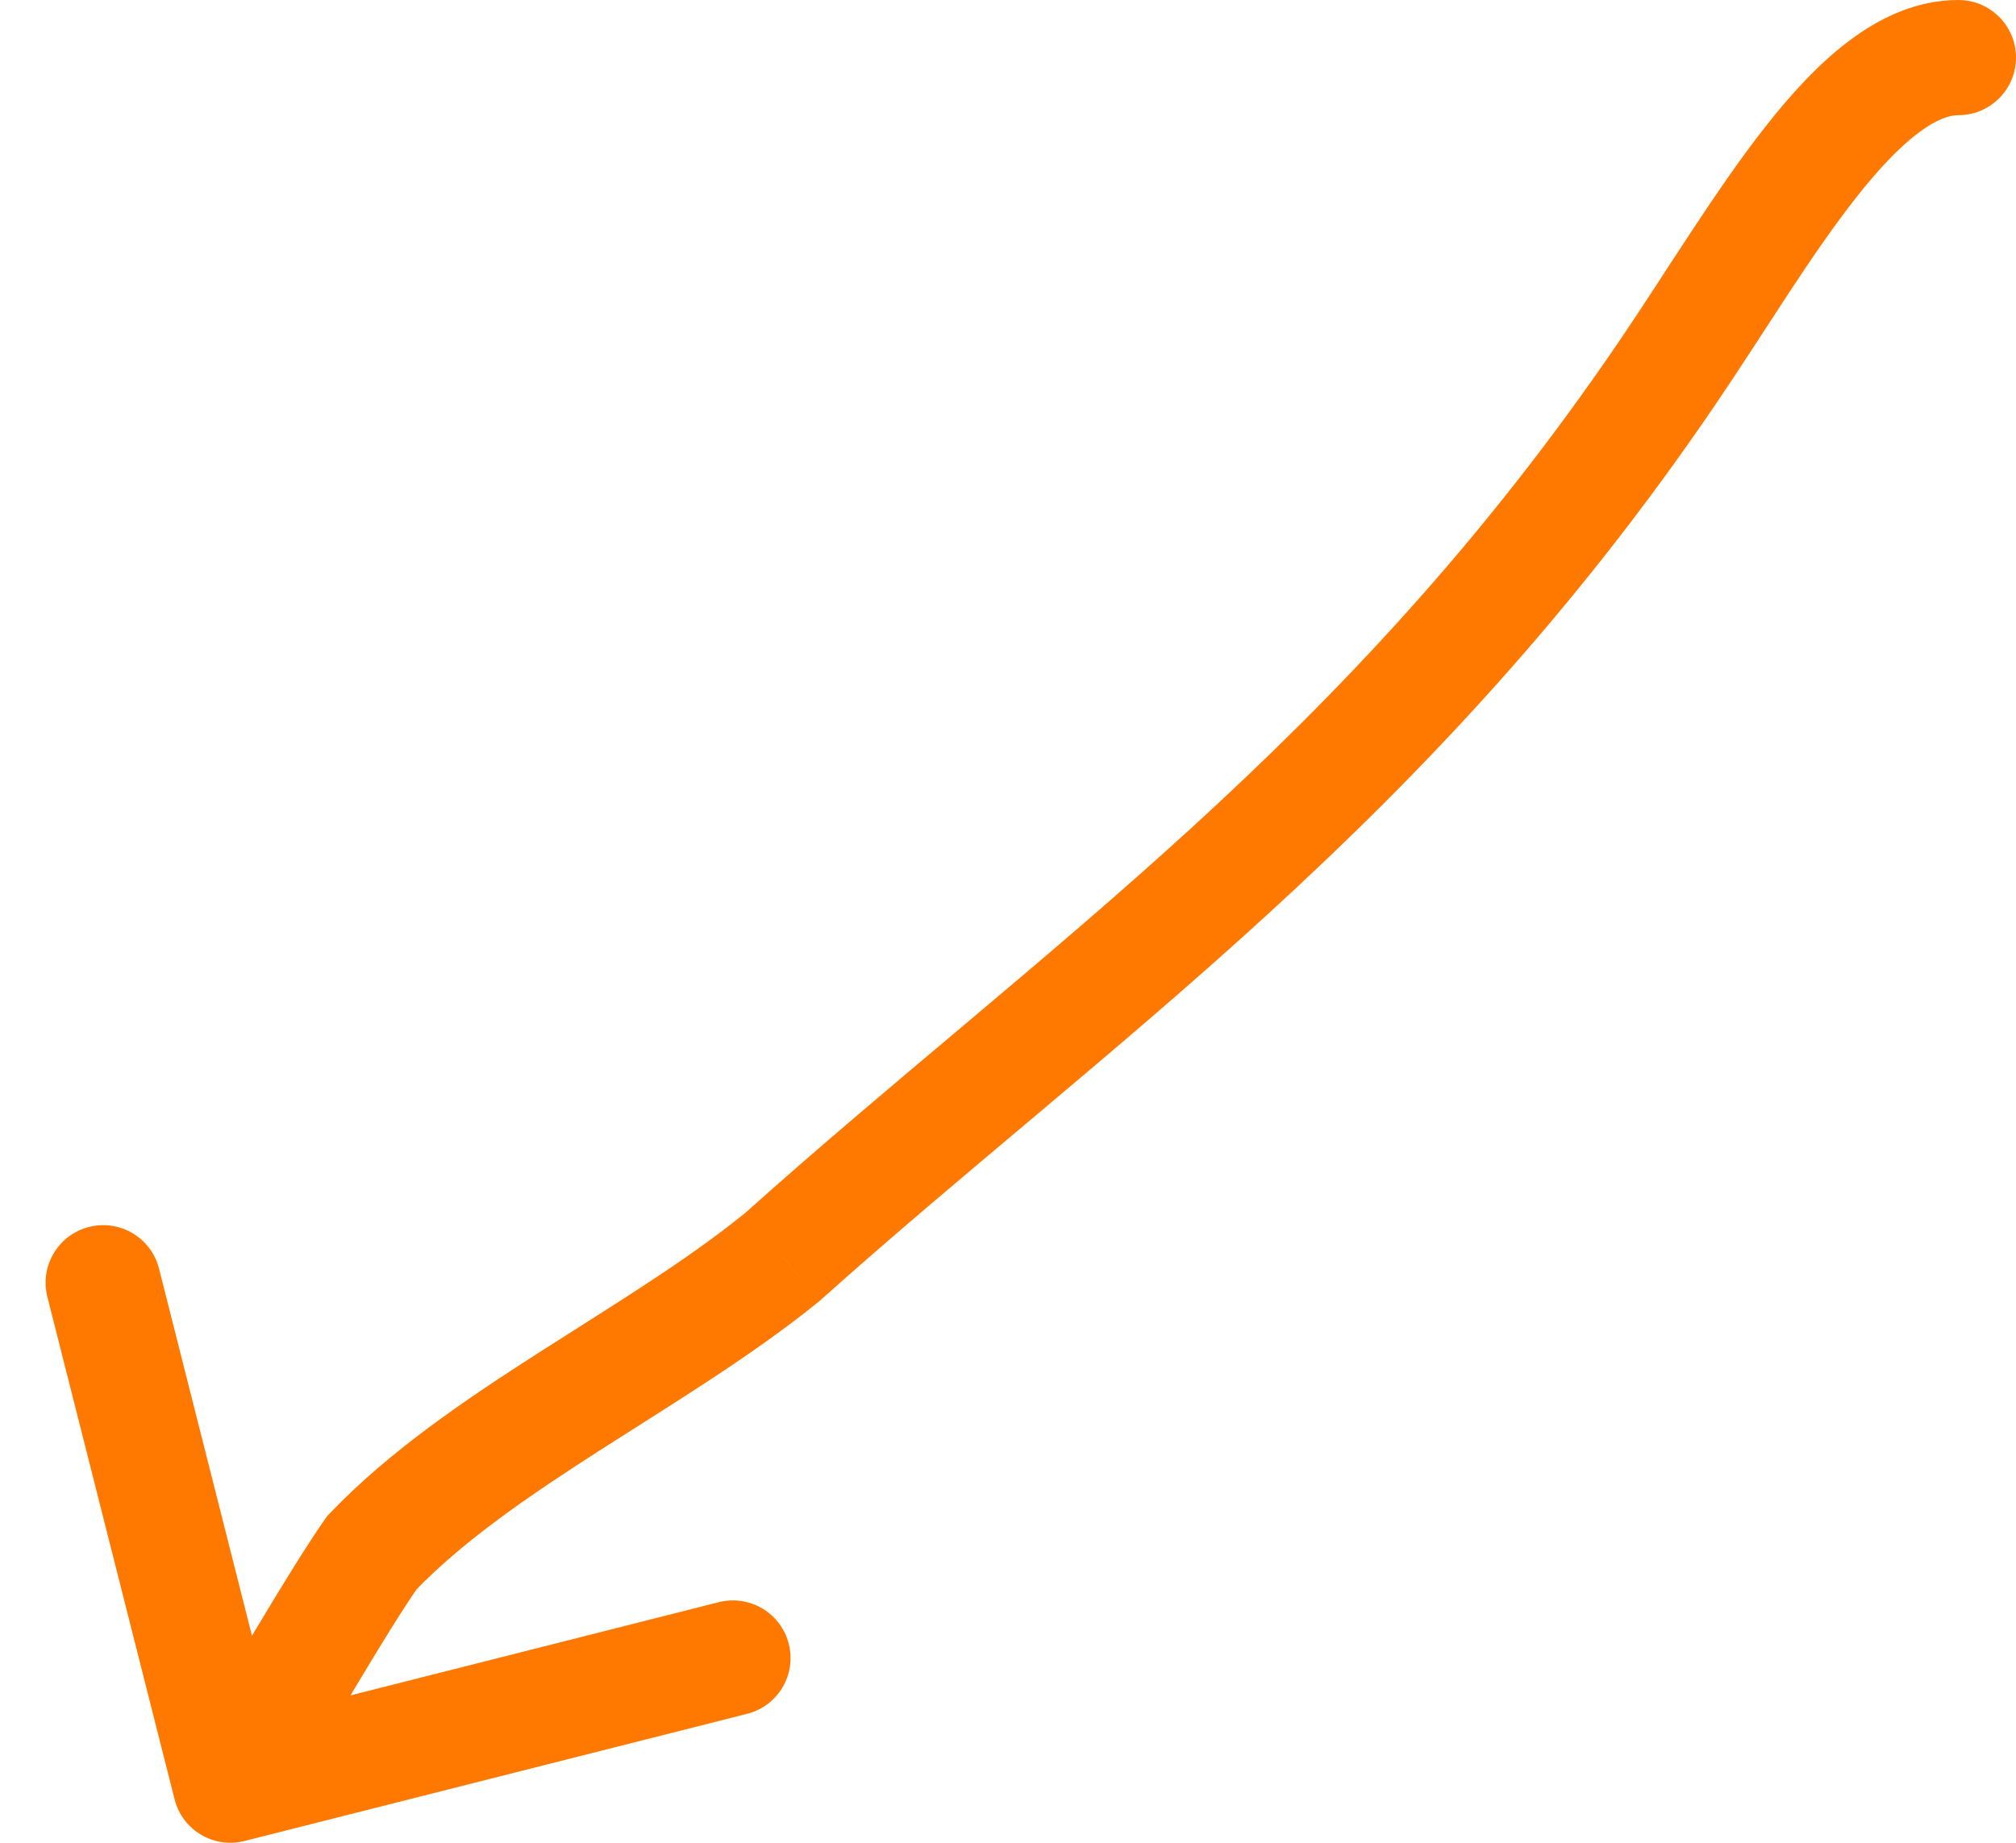 <svg width="35" height="32" viewBox="0 0 35 32" fill="none" xmlns="http://www.w3.org/2000/svg">
<path d="M34 2C34.552 2 35 1.552 35 1C35 0.448 34.552 0 34 0V2ZM28.959 6.457L29.786 7.019L29.786 7.019L28.959 6.457ZM13.588 21.823L14.219 22.599L14.238 22.584L14.255 22.568L13.588 21.823ZM6.455 26.963L5.732 26.273L5.679 26.328L5.635 26.391L6.455 26.963ZM3.031 31.245C3.166 31.781 3.71 32.105 4.245 31.969L12.97 29.761C13.506 29.626 13.83 29.082 13.694 28.546C13.559 28.011 13.015 27.687 12.479 27.822L4.724 29.785L2.761 22.03C2.626 21.494 2.082 21.17 1.546 21.306C1.011 21.441 0.687 21.985 0.822 22.52L3.031 31.245ZM34 0C33.263 0 32.621 0.317 32.095 0.715C31.568 1.112 31.086 1.643 30.646 2.204C29.785 3.299 28.903 4.759 28.131 5.895L29.786 7.019C30.657 5.737 31.41 4.468 32.218 3.439C32.612 2.938 32.972 2.558 33.3 2.311C33.628 2.063 33.853 2 34 2V0ZM28.131 5.895C23.355 12.93 18.066 16.467 12.92 21.079L14.255 22.568C19.197 18.139 24.827 14.322 29.786 7.019L28.131 5.895ZM12.956 21.048C11.931 21.884 10.688 22.635 9.373 23.477C8.097 24.294 6.761 25.195 5.732 26.273L7.179 27.654C8.024 26.768 9.172 25.981 10.452 25.161C11.694 24.365 13.079 23.528 14.219 22.599L12.956 21.048ZM5.635 26.391C5.008 27.291 3.934 29.158 3.141 30.488L4.859 31.512C5.696 30.107 6.703 28.356 7.276 27.535L5.635 26.391Z" fill="#FF7900"/>
</svg>

